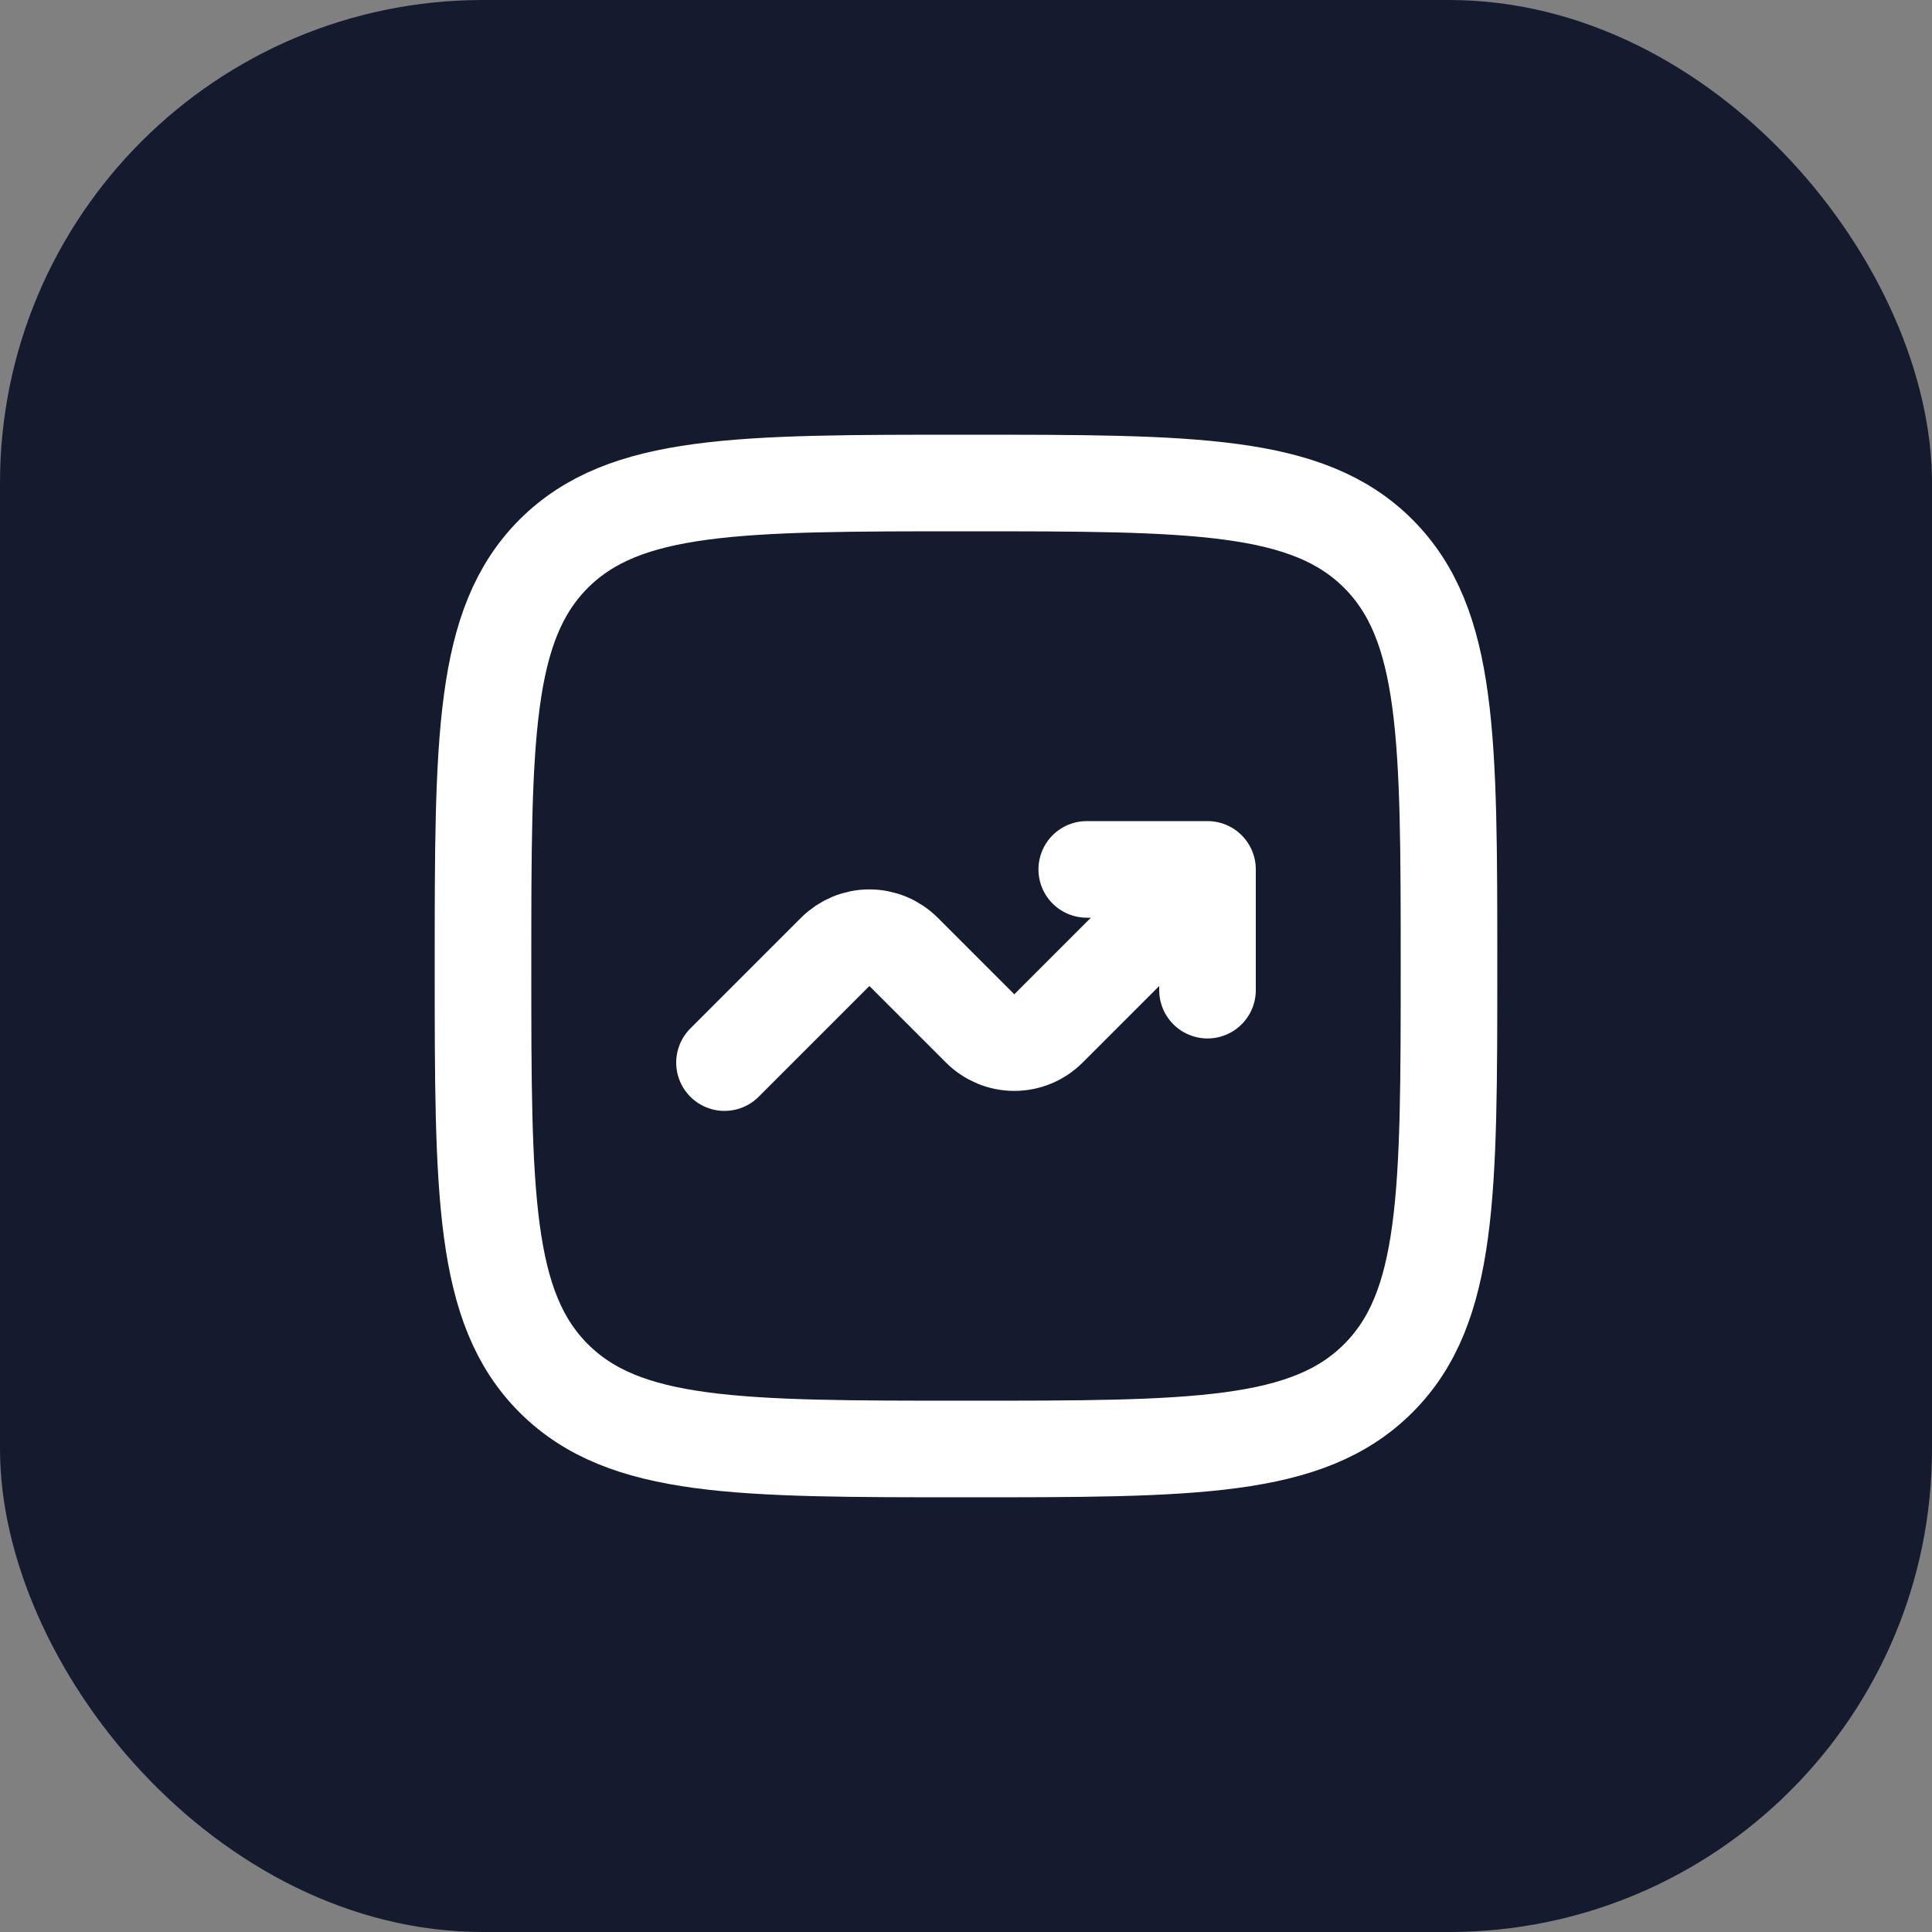 <?xml version="1.0" encoding="UTF-8"?>
<svg xmlns="http://www.w3.org/2000/svg" width="20" height="20" viewBox="0 0 20 20" fill="none">
  <rect x="0" y="0" width="20" height="20" fill="#808080" stroke="none"/>
  <rect width="20" height="20" rx="5" fill="#141B2F"></rect>
  <g clip-path="url(#clip0_2478_4236)">
    <path d="M5 10C5 7.643 5 6.465 5.732 5.732C6.465 5 7.643 5 10 5C12.357 5 13.536 5 14.268 5.732C15 6.465 15 7.643 15 10C15 12.357 15 13.536 14.268 14.268C13.536 15 12.357 15 10 15C7.643 15 6.465 15 5.732 14.268C5 13.536 5 12.357 5 10Z" stroke="white"></path>
    <path d="M7.5 11L8.646 9.854C8.74 9.76 8.867 9.707 9 9.707C9.133 9.707 9.26 9.76 9.354 9.854L10.146 10.646C10.24 10.74 10.367 10.793 10.5 10.793C10.633 10.793 10.76 10.74 10.854 10.646L12.5 9M12.5 9V10.25M12.5 9H11.25" stroke="white" stroke-linecap="round" stroke-linejoin="round"></path>
  </g>
  <defs>
    <clipPath id="clip0_2478_4236">
      <rect width="12" height="12" fill="white" transform="translate(4 4)"></rect>
    </clipPath>
  </defs>
</svg>
